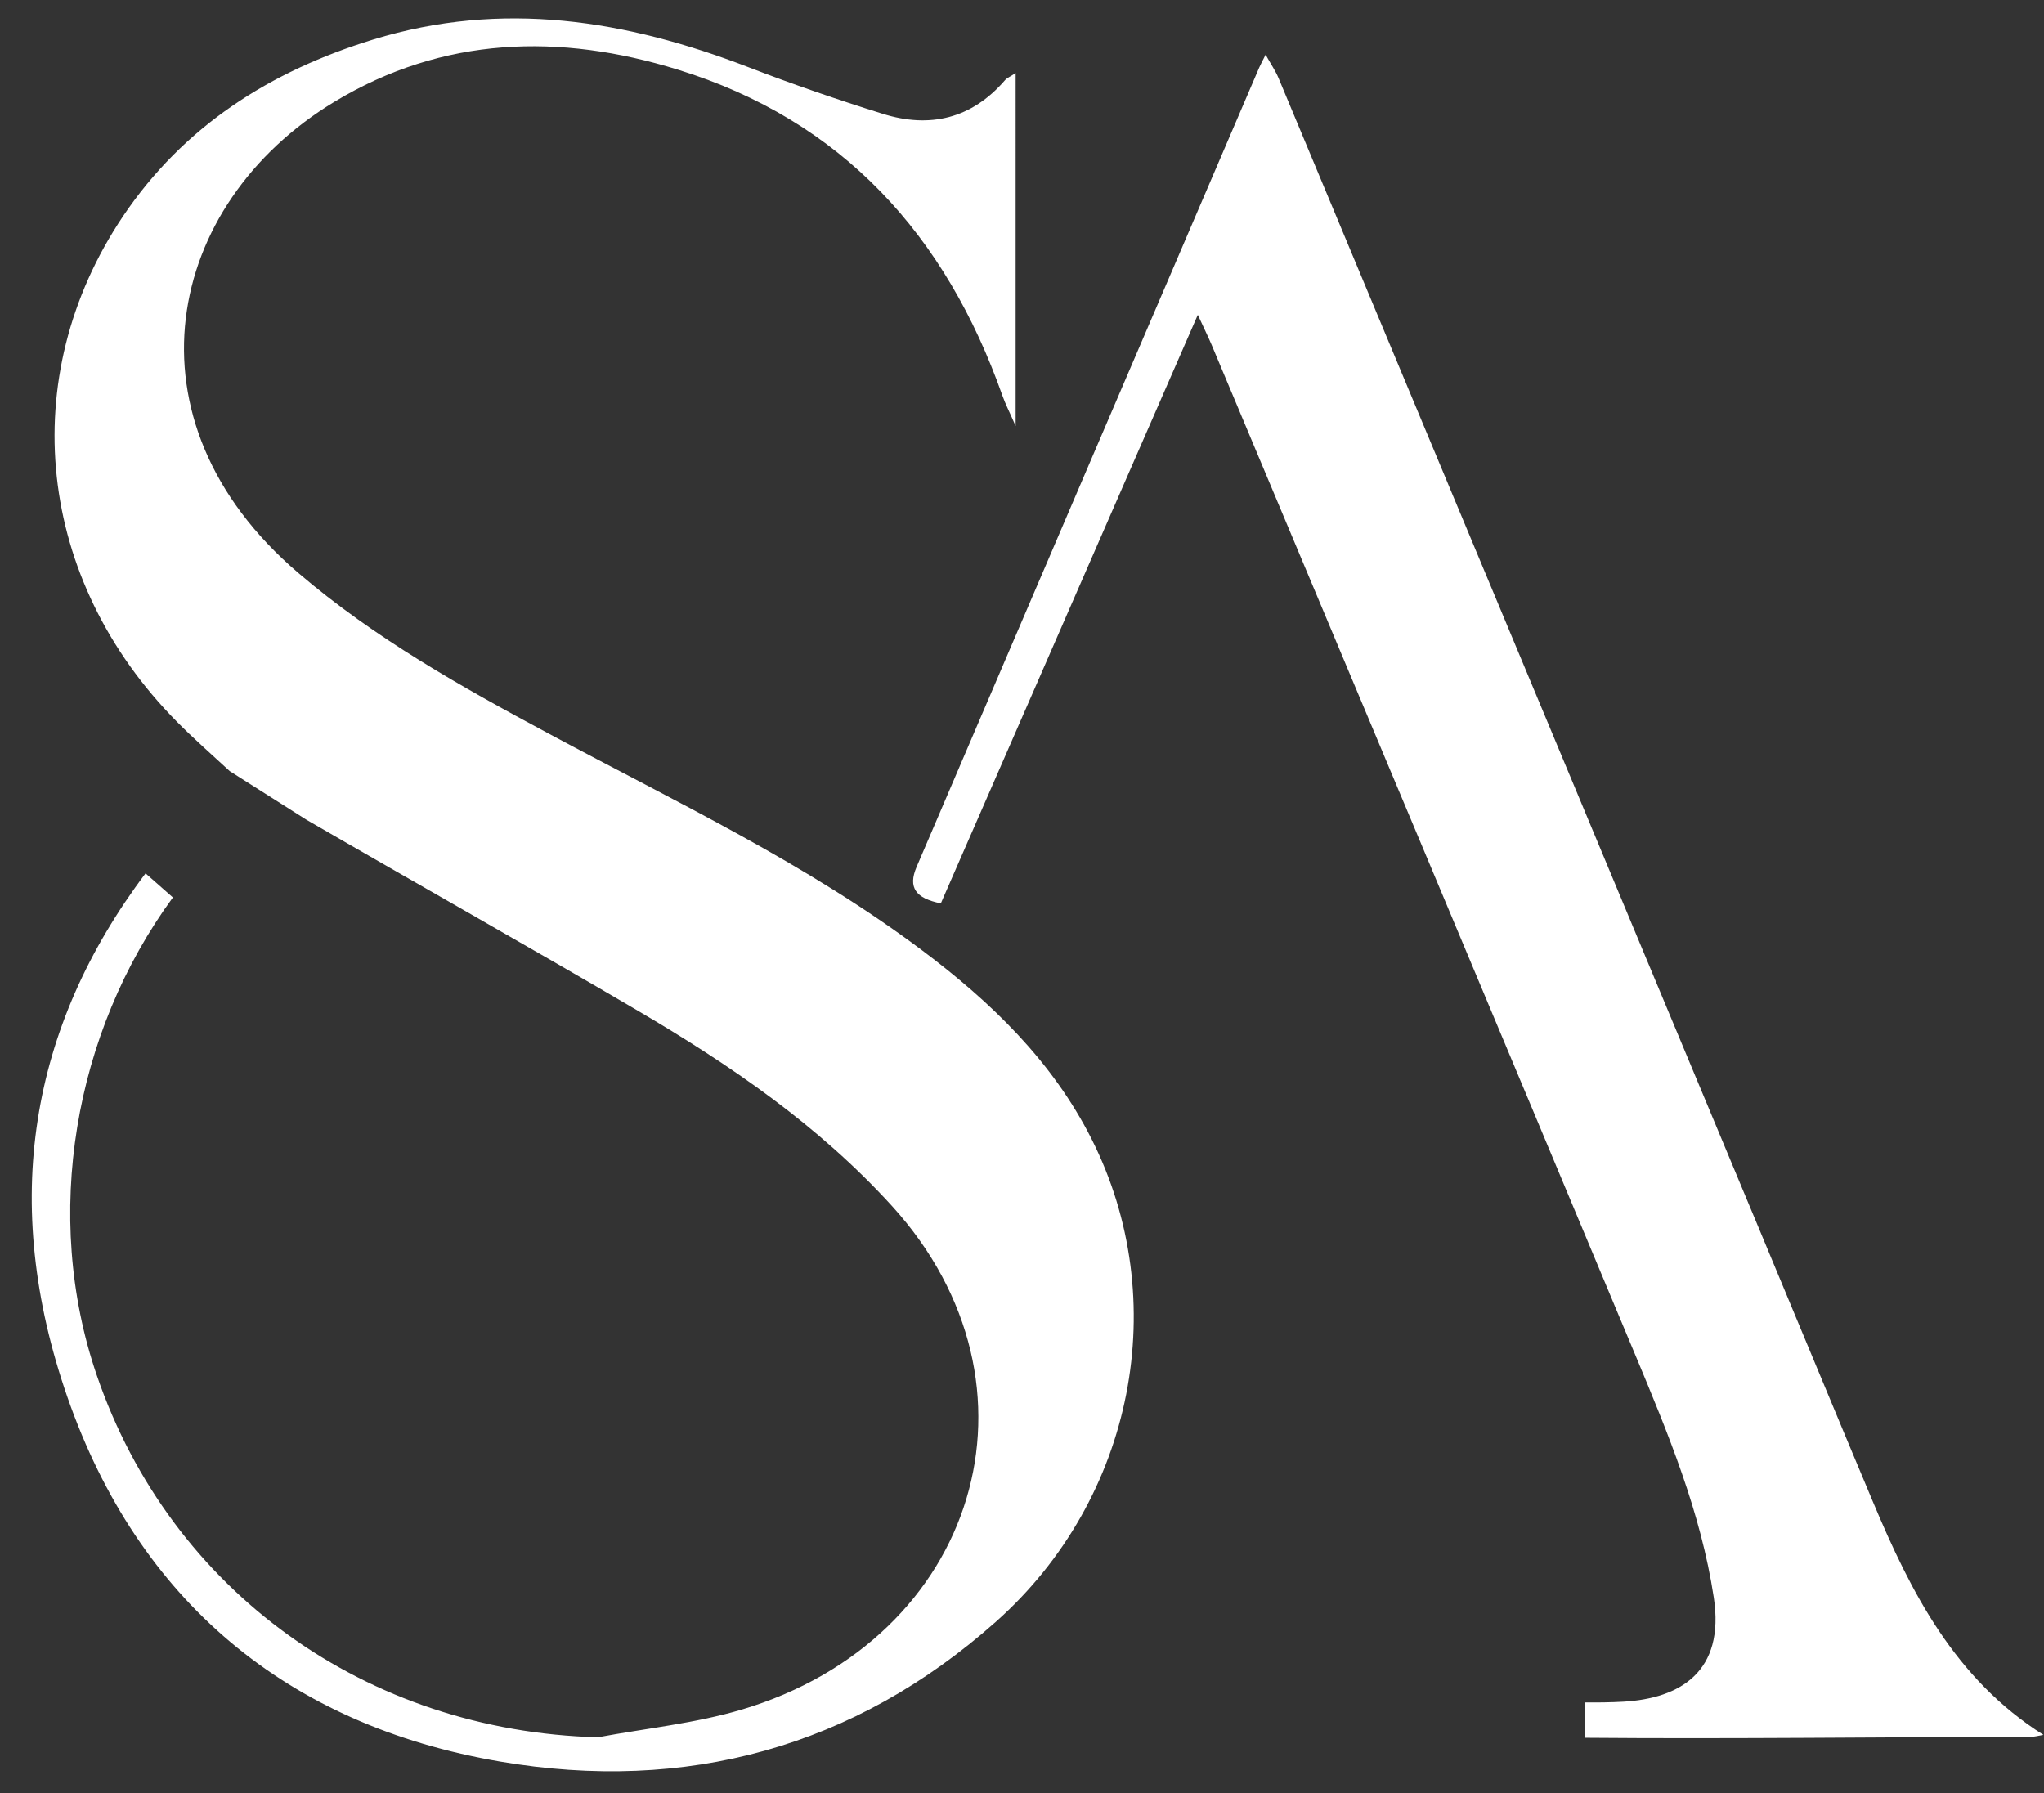 <?xml version="1.0" encoding="UTF-8" standalone="no"?><svg xmlns="http://www.w3.org/2000/svg" xmlns:xlink="http://www.w3.org/1999/xlink" fill="#ffffff" height="214.5" preserveAspectRatio="xMidYMid meet" version="1" viewBox="-3.8 -2.2 244.5 214.5" width="244.5" zoomAndPan="magnify"><rect x="-3.8" y="-2.2" width="244.5" height="214.5" fill="#333333" stroke="none"/><g id="change1_1"><path d="M126.77,134.04c-4.71-9.34-12.04-16.39-20.29-22.58C92.64,101.08,77.05,93.72,61.9,85.59 c-10.5-5.63-20.87-11.44-30.01-19.25c-21.43-18.3-15.91-44.13,4.29-56.35c13.03-7.88,27-8.22,41.07-3.87 c19.72,6.08,32.09,19.84,38.86,39.01c0.35,1,0.85,1.95,1.58,3.63V6.54c-0.66,0.44-1.04,0.58-1.28,0.86 c-3.99,4.61-8.99,5.78-14.63,4.01c-5.41-1.69-10.77-3.53-16.05-5.57c-14.65-5.66-29.47-8.05-44.9-3.31 C28.51,6.32,18.16,12.89,10.9,23.69C-2.05,43,0.59,67.18,17.37,84.14c1.95,1.98,4.05,3.81,6.31,5.9l9.15,5.8 c13.18,7.64,26.47,15.11,39.6,22.82c11.11,6.52,21.69,13.75,30.47,23.4c19.5,21.47,10.22,51.85-17.99,60.24 c-5.57,1.65-11.44,2.24-17.18,3.31c-27.66-0.72-51.09-17.43-59.95-43.29c-6.55-19.11-2.73-41.02,9.1-57.17l-3.27-2.88 c-13.82,18.36-17.46,39.35-9.34,62.67c8.48,24.33,26.26,39.23,51.77,43.58c22.17,3.78,42.32-1.65,59.3-16.74 C131.92,177.02,136.48,153.27,126.77,134.04z"/><path d="M220.24,177.45c-4.5-10.71-8.94-21.45-13.42-32.18C187.6,99.23,168.38,53.19,149.14,7.15c-0.36-0.86-0.9-1.65-1.55-2.81 c-0.43,0.87-0.61,1.19-0.76,1.53c-13.67,31.87-27.34,63.75-40.99,95.63c-1.06,2.47-0.1,3.76,2.9,4.36 c10.17-23.28,20.31-46.51,30.74-70.4c0.81,1.75,1.26,2.67,1.66,3.61c16.9,40.25,33.82,80.5,50.66,120.78 c3.93,9.41,7.85,18.83,9.4,29.04c1.35,8.88-4.03,12.07-10.81,12.46c-1.55,0.09-3.1,0.1-4.65,0.09v4.23 c17.77,0.15,35.55-0.09,53.32-0.11c0.53,0,1.05-0.15,1.57-0.24C230.03,198.61,224.79,188.28,220.24,177.45z"/></g></svg>